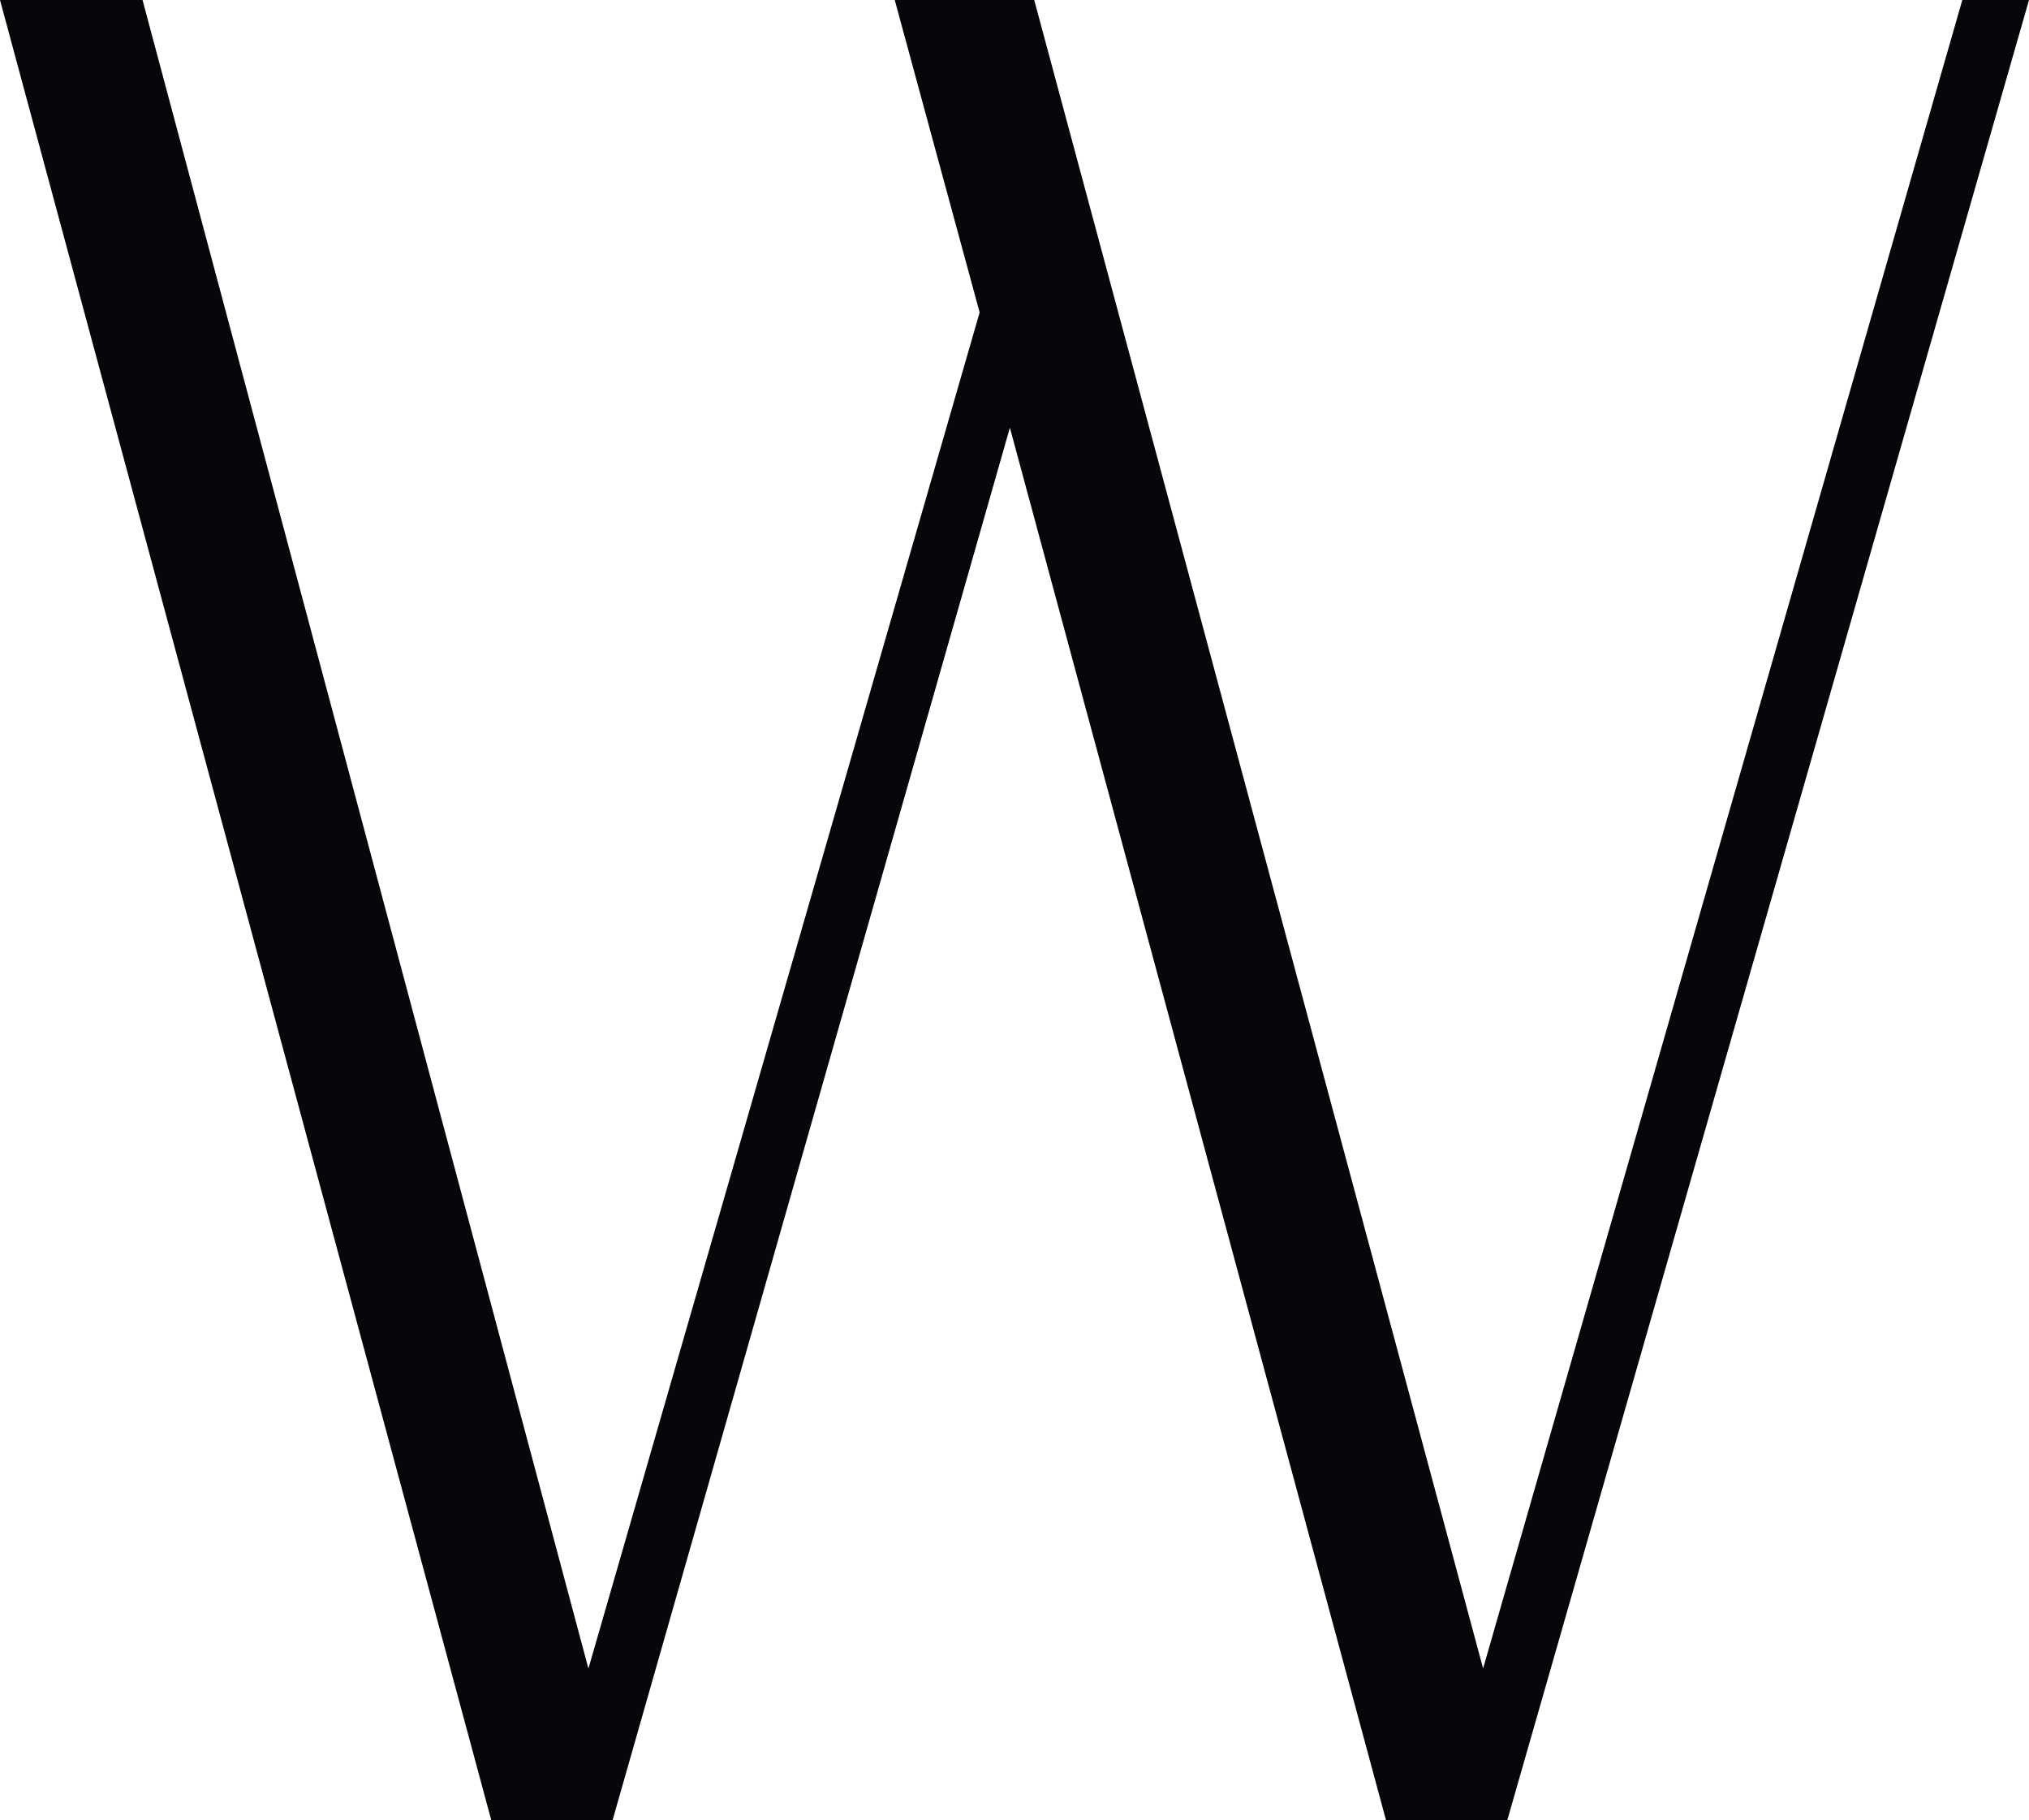 <svg xmlns="http://www.w3.org/2000/svg" width="47.289" height="42.413" viewBox="0 0 47.289 42.413">
  <g id="Group_206" data-name="Group 206" transform="translate(0)">
    <path id="Path_231" data-name="Path 231" d="M9.064,0-2.105,38.877-12.567,0h-3.251l1.979,7.28-9.118,31.6L-33.349,0h-3.322l11.45,42.413h2.827l9.26-32.447,8.766,32.447h2.827L10.618,0Z" transform="translate(36.671)" fill="#06060b"/>
  </g>
</svg>
